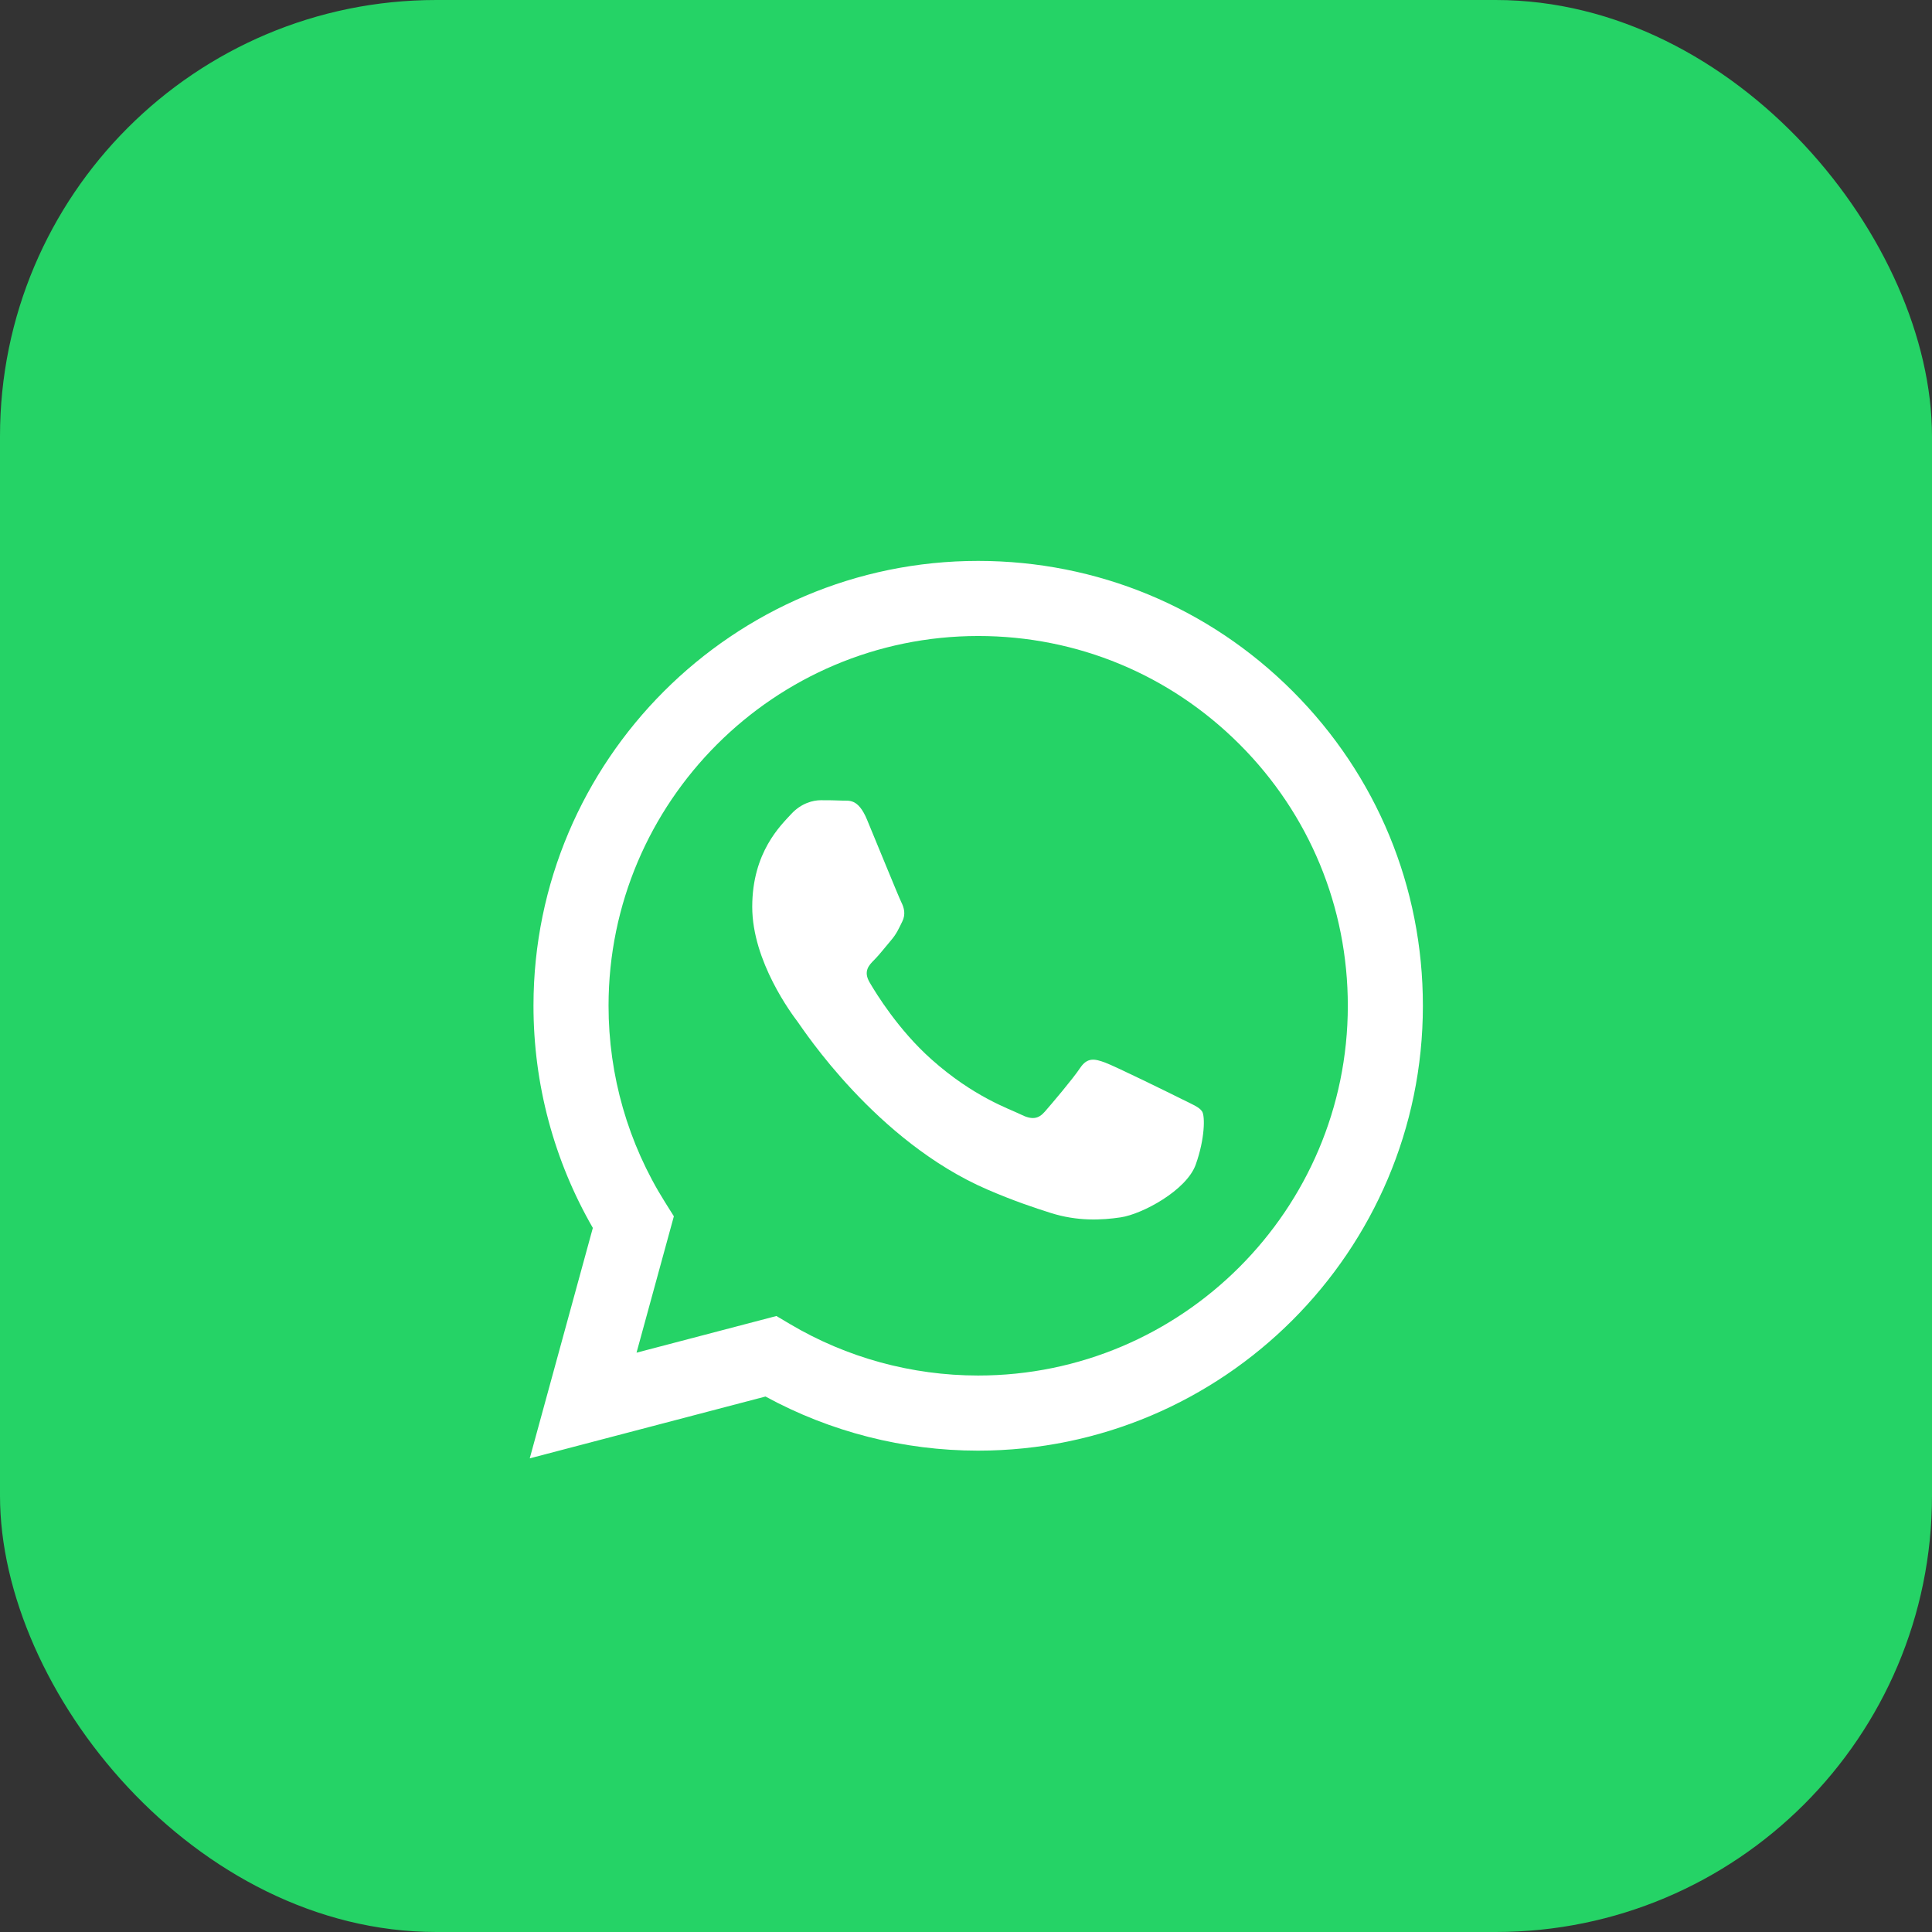 <?xml version="1.0" encoding="UTF-8"?> <svg xmlns="http://www.w3.org/2000/svg" width="62" height="62" viewBox="0 0 62 62" fill="none"><rect x="0" y="0" width="62" height="62" fill="#333333" stroke="none"/> <rect width="62" height="62" rx="14" fill="#25D366"></rect> <path d="M31.391 46.553H31.385C28.997 46.552 26.65 45.952 24.565 44.816L17 46.8L19.025 39.405C17.776 37.24 17.119 34.785 17.12 32.27C17.123 24.402 23.525 18 31.391 18C35.209 18.002 38.792 19.488 41.486 22.185C44.181 24.883 45.664 28.468 45.662 32.282C45.659 40.148 39.26 46.549 31.391 46.553V46.553Z" fill="white"></path> <path d="M24.916 42.232L25.349 42.489C27.17 43.569 29.258 44.141 31.386 44.142H31.391C37.929 44.142 43.25 38.821 43.253 32.28C43.254 29.111 42.021 26.131 39.782 23.889C37.542 21.647 34.564 20.411 31.396 20.41C24.853 20.41 19.532 25.731 19.529 32.271C19.528 34.512 20.155 36.695 21.343 38.583L21.625 39.032L20.427 43.409L24.916 42.232Z" fill="#25D366"></path> <path d="M38.581 35.675C38.492 35.526 38.254 35.437 37.898 35.258C37.541 35.08 35.788 34.218 35.461 34.098C35.134 33.979 34.896 33.92 34.659 34.277C34.421 34.634 33.737 35.437 33.529 35.675C33.322 35.913 33.114 35.943 32.757 35.764C32.4 35.586 31.251 35.209 29.889 33.994C28.829 33.049 28.114 31.881 27.906 31.524C27.698 31.167 27.884 30.974 28.062 30.797C28.222 30.637 28.419 30.38 28.597 30.172C28.775 29.963 28.835 29.815 28.953 29.577C29.072 29.339 29.013 29.131 28.924 28.952C28.835 28.774 28.122 27.018 27.824 26.304C27.535 25.609 27.241 25.703 27.022 25.692C26.814 25.682 26.576 25.68 26.339 25.68C26.101 25.68 25.715 25.769 25.388 26.126C25.061 26.483 24.14 27.346 24.14 29.101C24.14 30.856 25.417 32.551 25.596 32.789C25.774 33.028 28.11 36.629 31.687 38.174C32.538 38.541 33.202 38.761 33.72 38.925C34.574 39.196 35.352 39.158 35.966 39.066C36.651 38.964 38.076 38.204 38.373 37.371C38.67 36.538 38.67 35.824 38.581 35.675V35.675Z" fill="white"></path> </svg> 